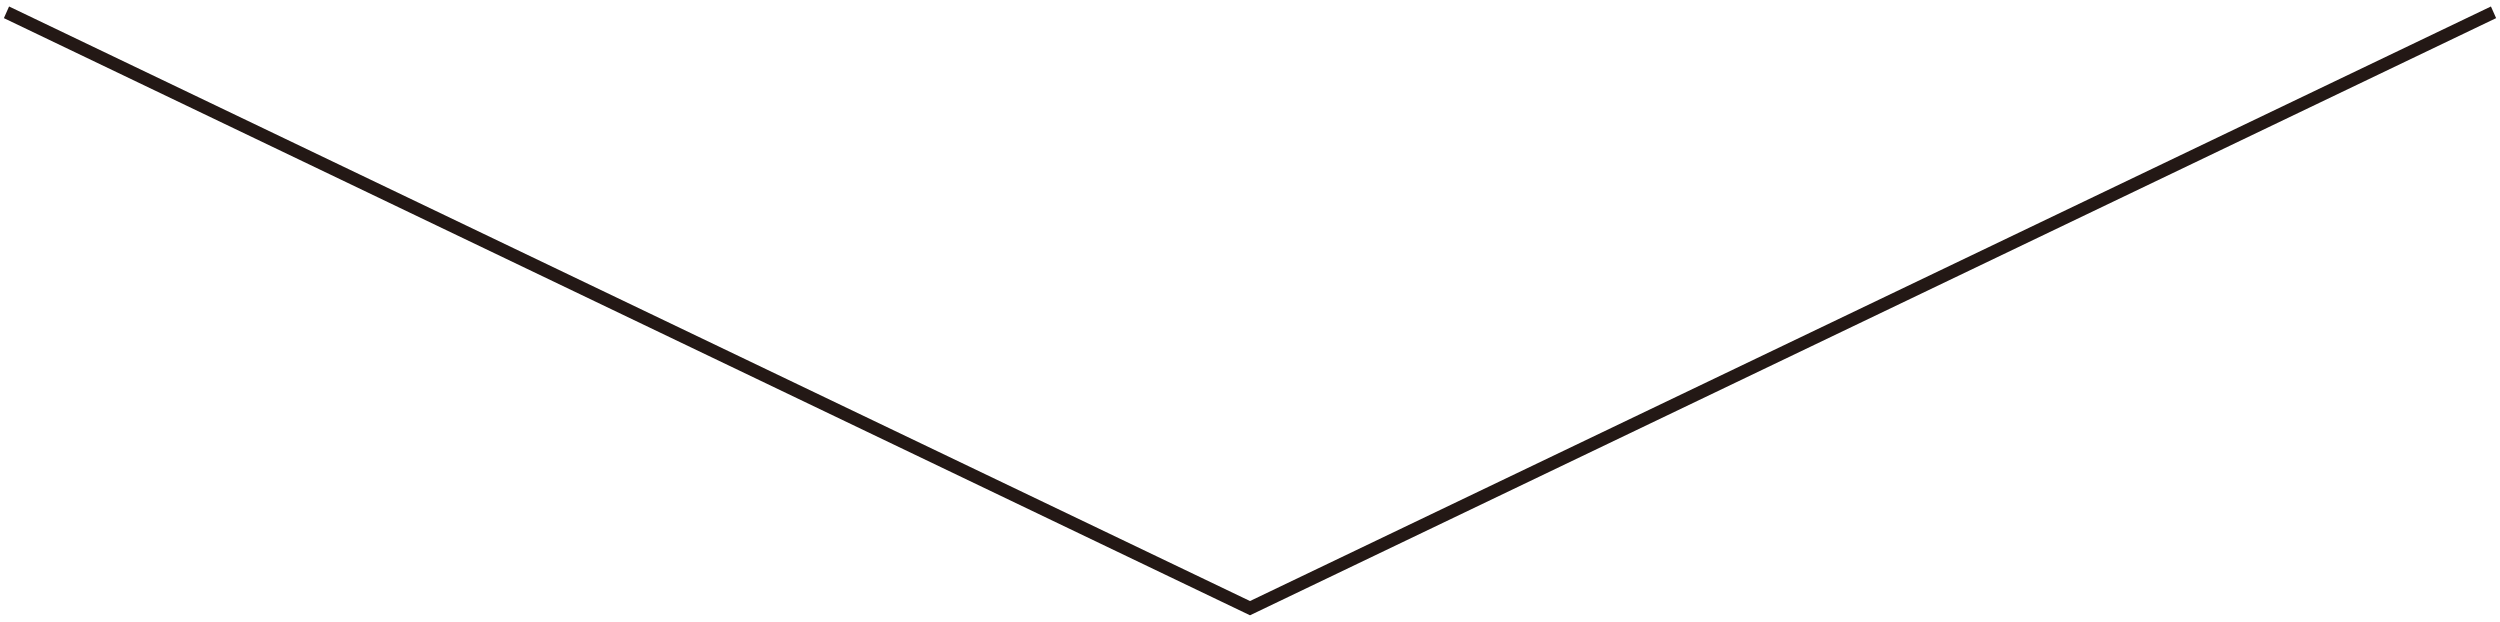 <?xml version="1.0" encoding="utf-8"?>
<!-- Generator: Adobe Illustrator 24.0.3, SVG Export Plug-In . SVG Version: 6.00 Build 0)  -->
<svg version="1.1" id="レイヤー_1" xmlns="http://www.w3.org/2000/svg" xmlns:xlink="http://www.w3.org/1999/xlink" x="0px"
	 y="0px" viewBox="0 0 193 48" style="enable-background:new 0 0 193 48;" xml:space="preserve">
<style type="text/css">
	.st0{fill:#231815;}
</style>
<polygon class="st0" points="96.5,47.5 0.3,1.4 0.7,0.5 96.5,46.4 192.3,0.5 192.7,1.4 "/>
</svg>
